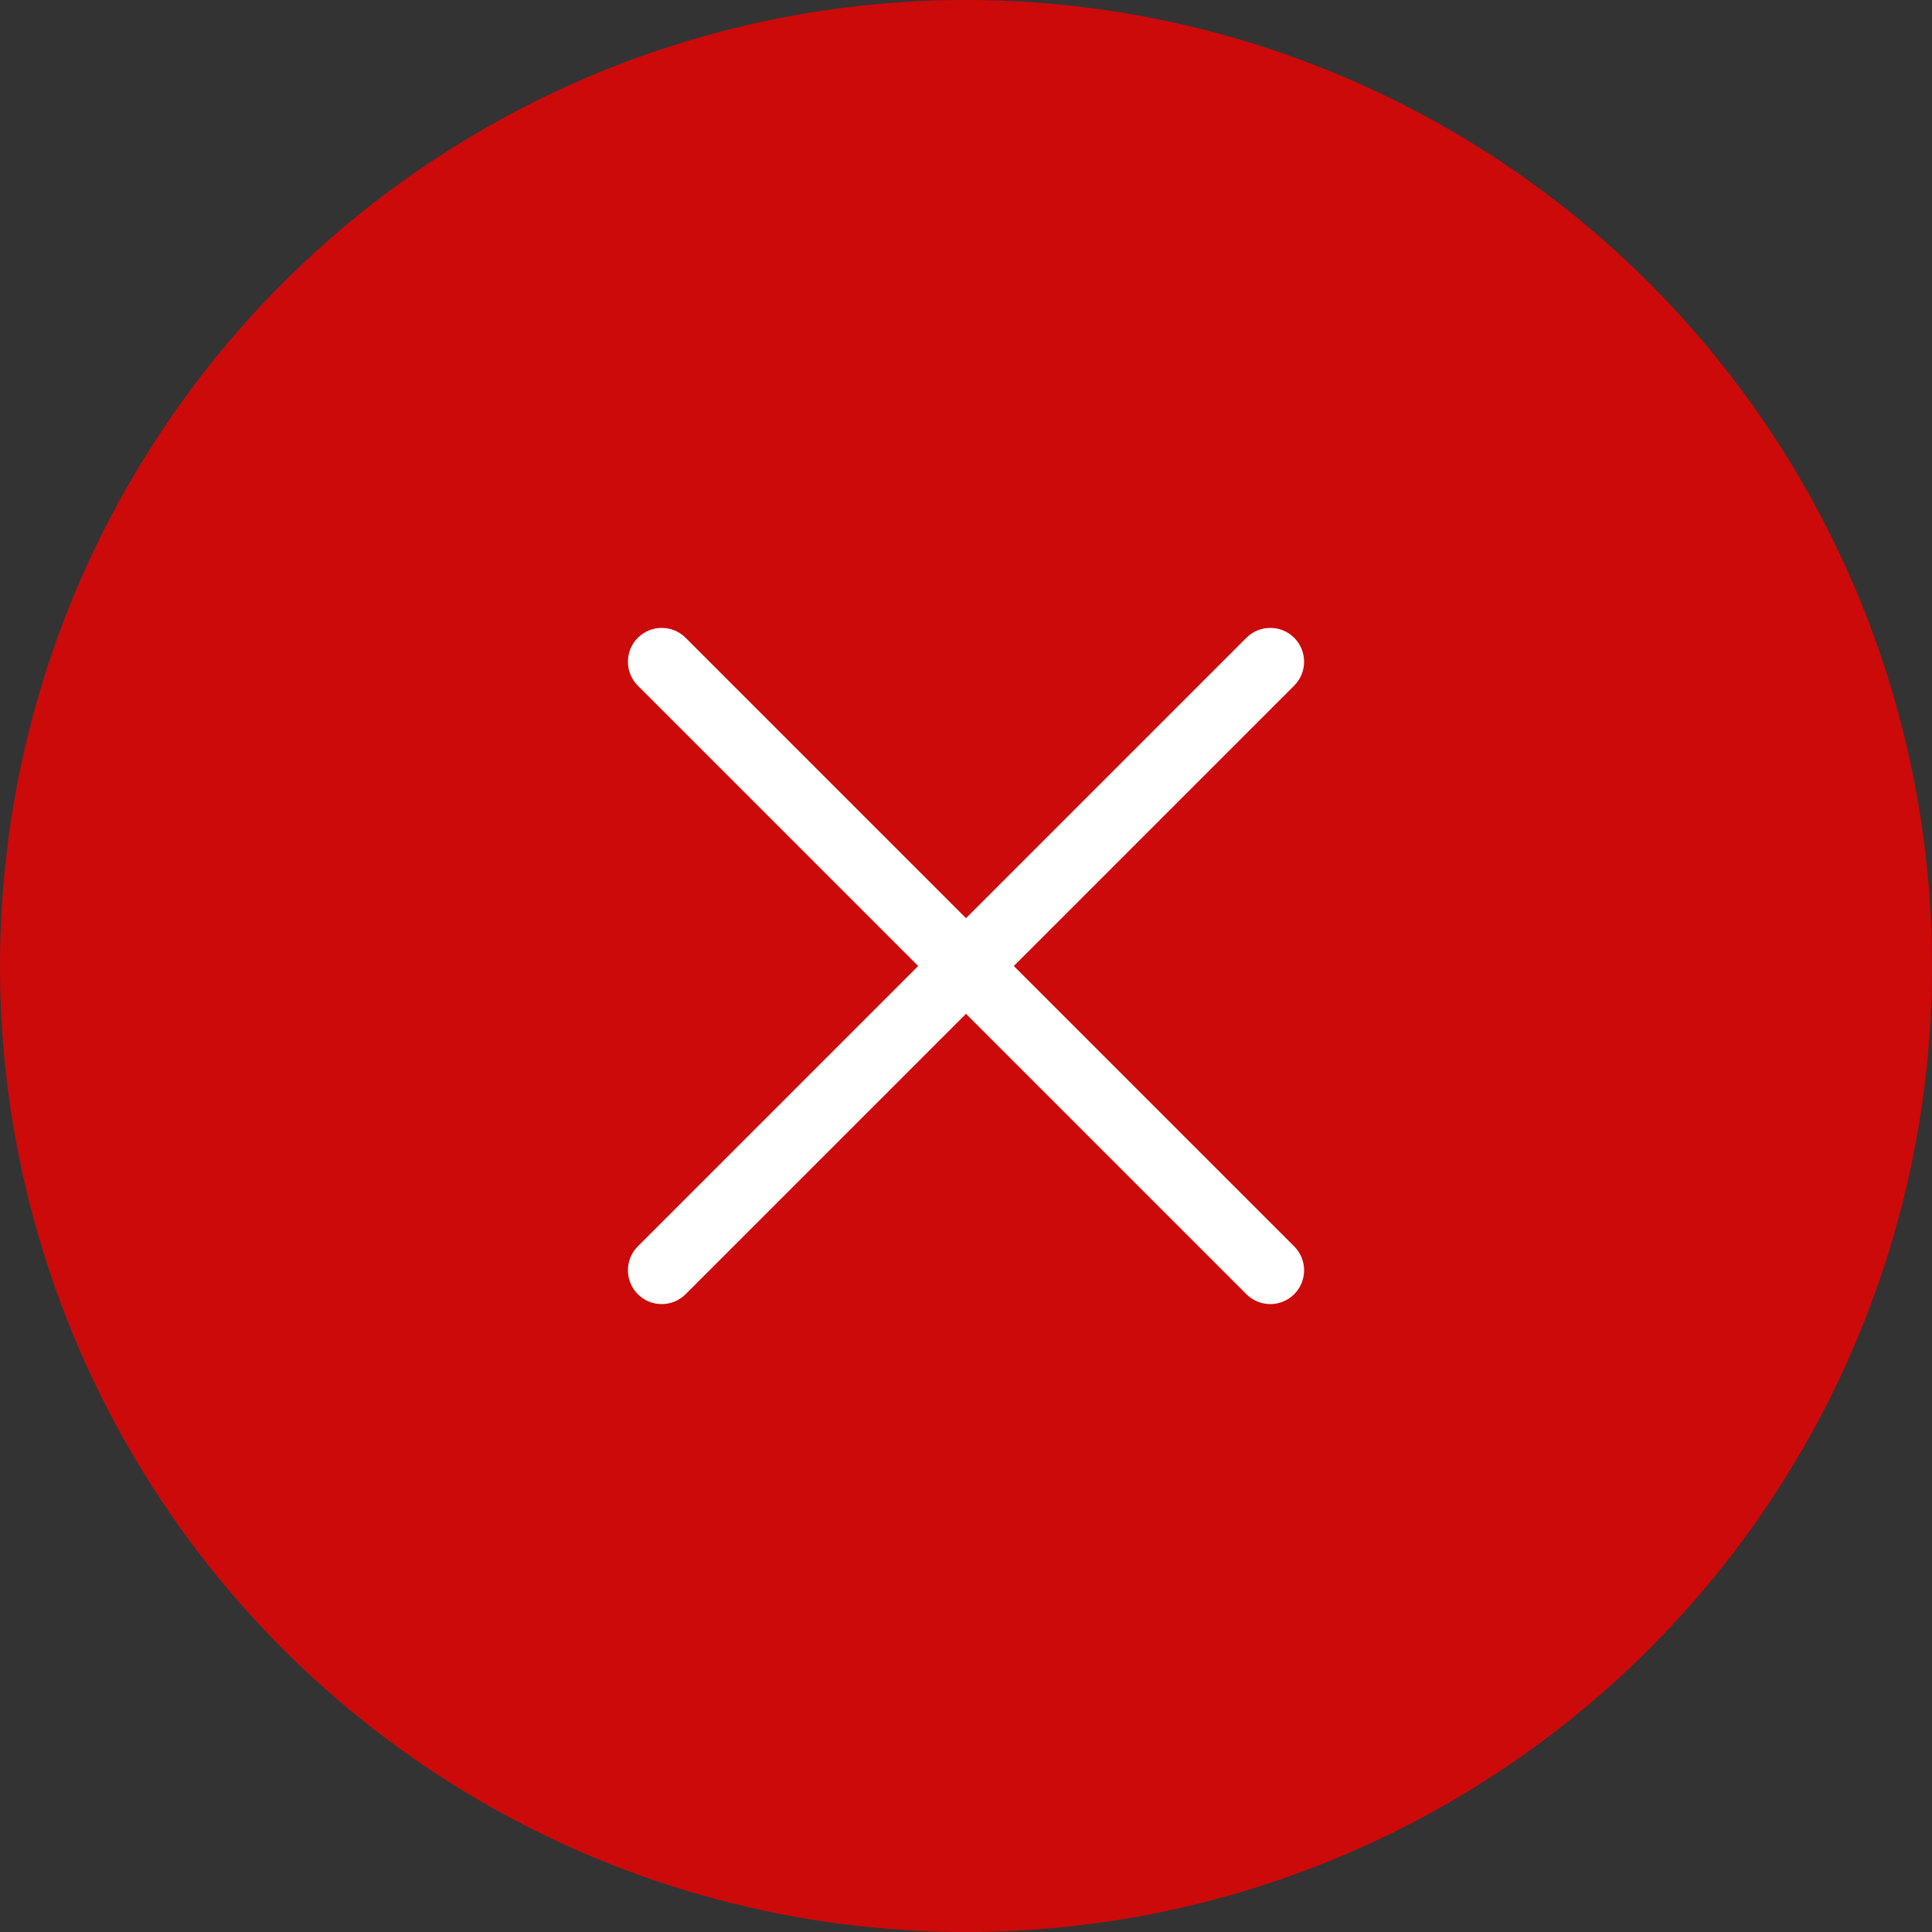 <svg width="40" height="40" viewBox="0 0 40 40" fill="none" xmlns="http://www.w3.org/2000/svg">
<rect x="0" y="0" width="40" height="40" fill="#333333" stroke="none"/>
<circle cx="20" cy="20" r="20" fill="#CC0A0A"/>
<path fill-rule="evenodd" clip-rule="evenodd" d="M26.795 14.195C27.068 13.922 27.068 13.478 26.795 13.205C26.522 12.932 26.078 12.932 25.805 13.205L20 19.01L14.195 13.205C13.922 12.932 13.478 12.932 13.205 13.205C12.932 13.478 12.932 13.922 13.205 14.195L19.01 20L13.205 25.805C12.932 26.078 12.932 26.522 13.205 26.795C13.478 27.068 13.922 27.068 14.195 26.795L20 20.99L25.805 26.795C26.078 27.068 26.522 27.068 26.795 26.795C27.068 26.522 27.068 26.078 26.795 25.805L20.99 20L26.795 14.195Z" fill="white"/>
</svg>
